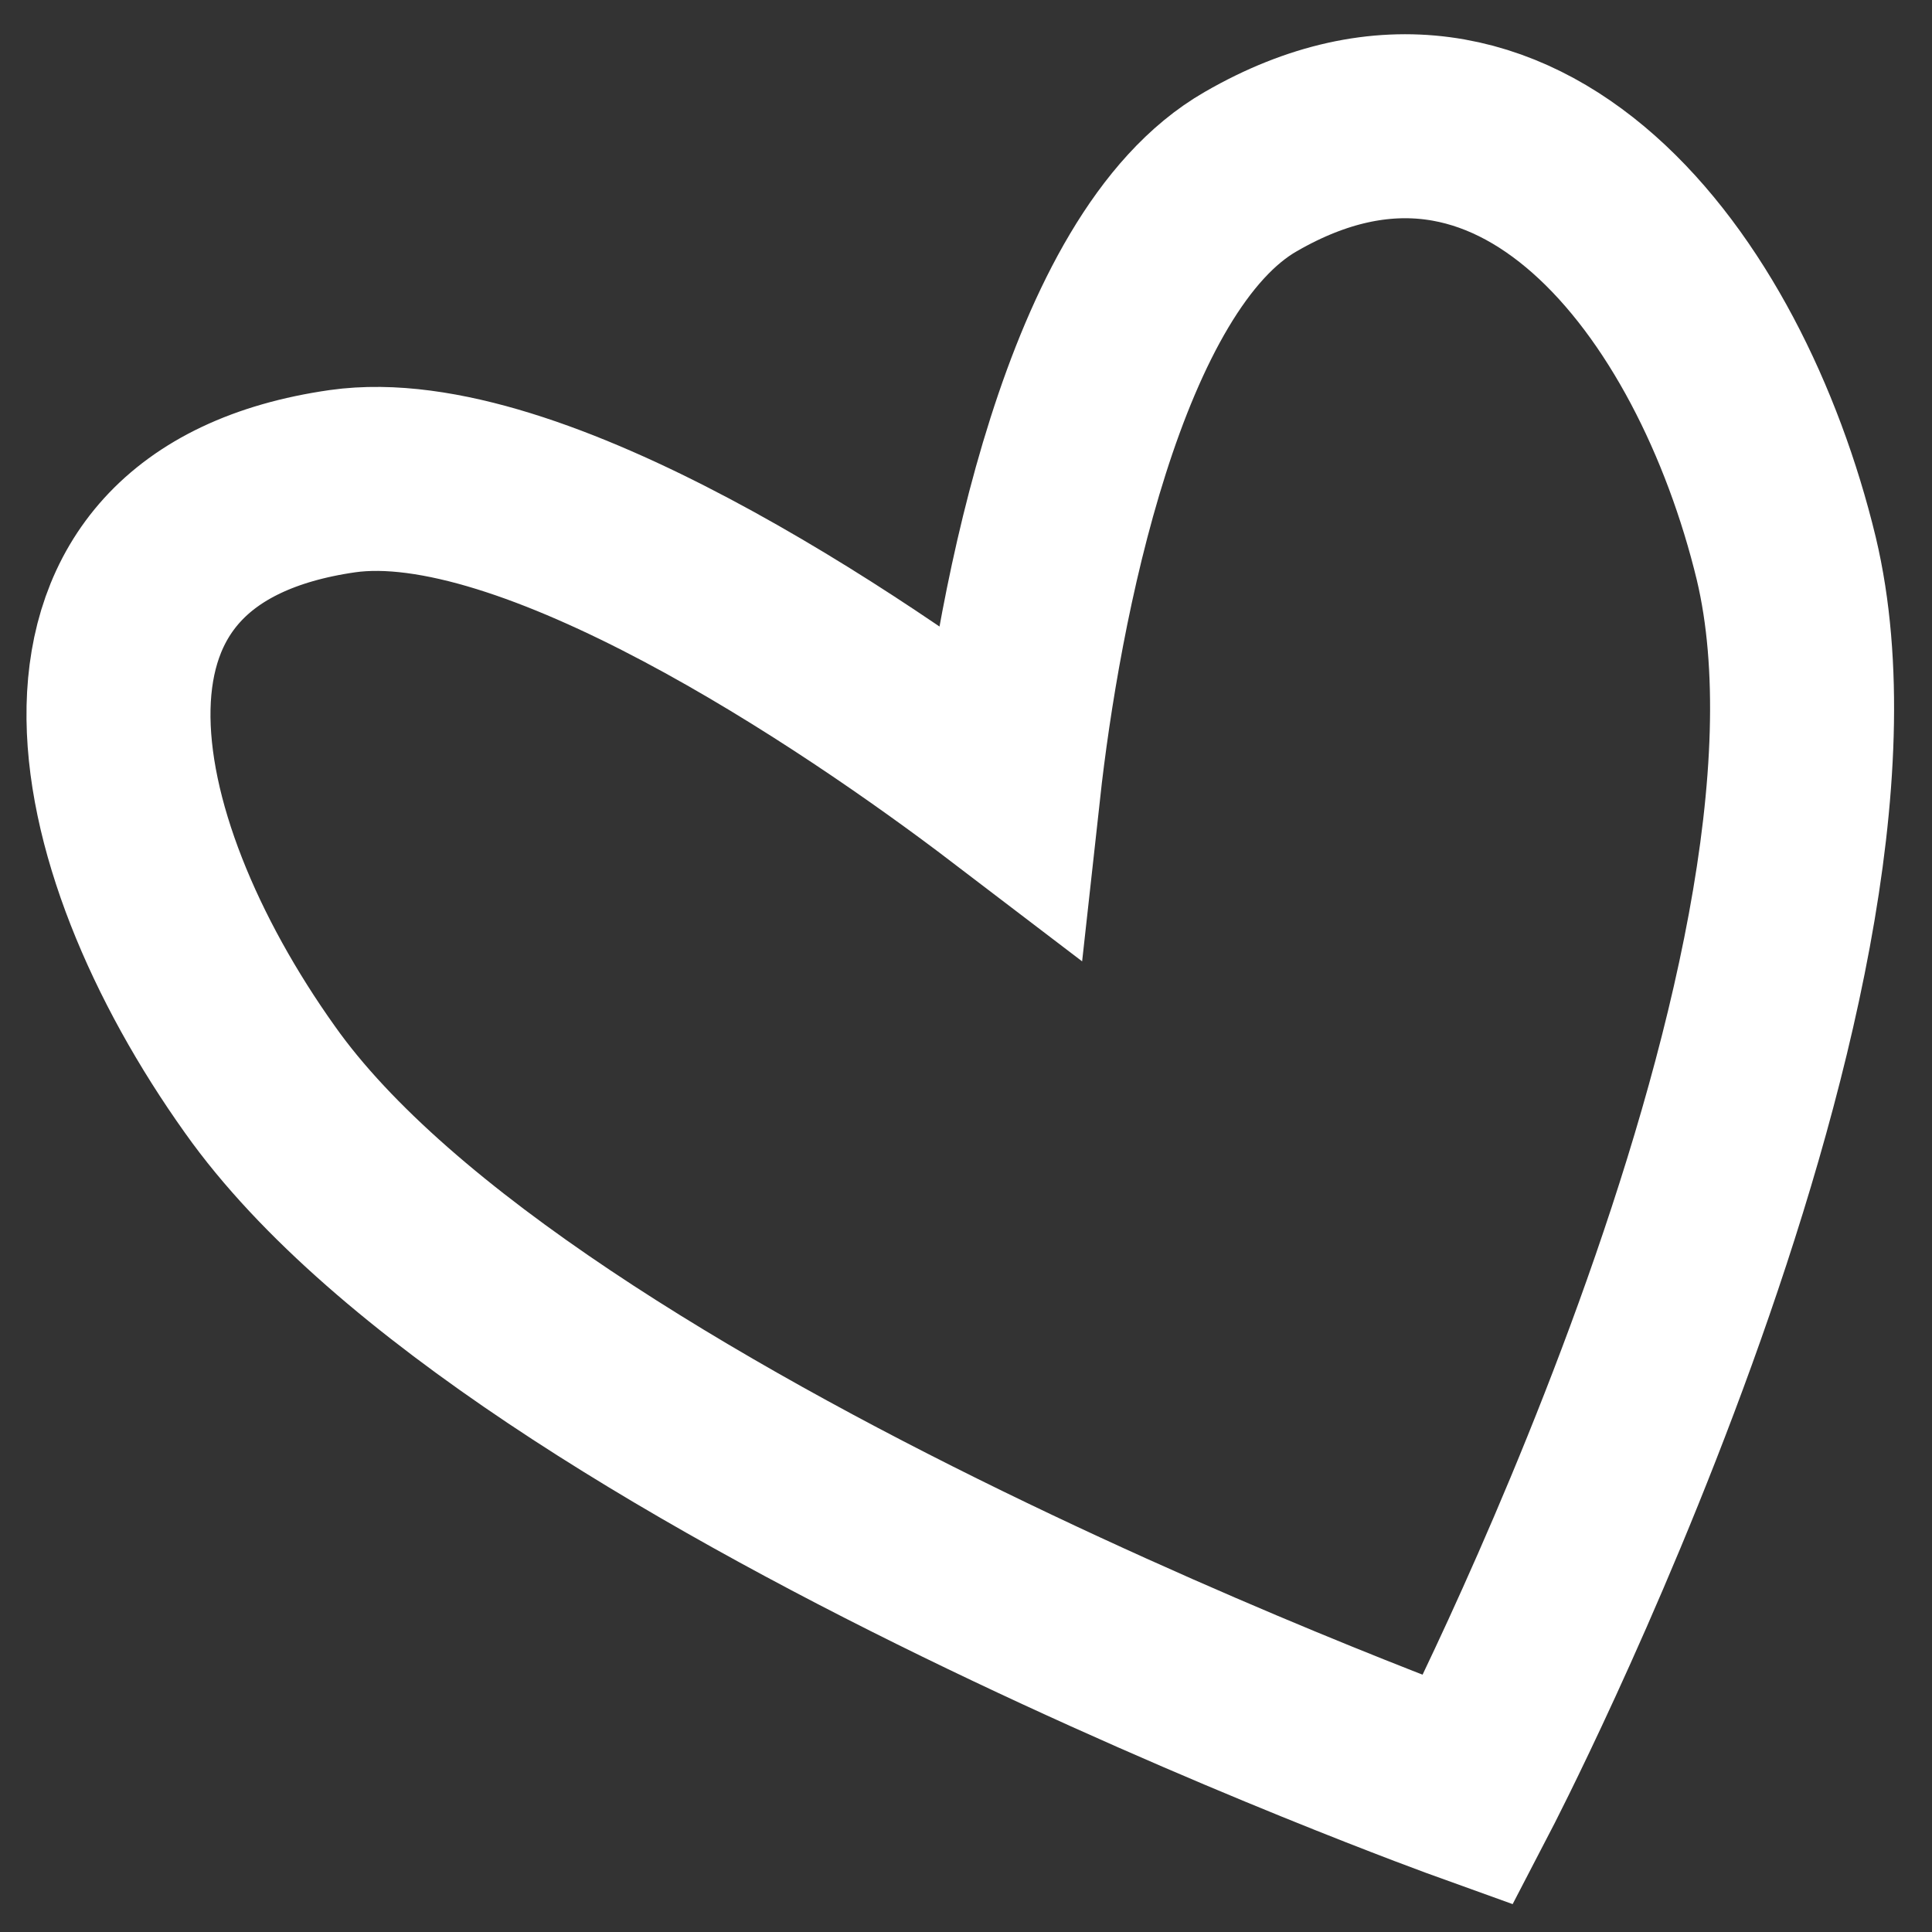 <svg width="21" height="21" viewBox="0 0 21 21" fill="none" xmlns="http://www.w3.org/2000/svg">
<rect x="0" y="0" width="21" height="21" fill="#333333" stroke="none"/>
<path d="M13.597 1.864C11.881 2.845 11.18 6.604 10.962 8.582C9.237 7.267 5.767 4.942 3.724 5.23C0.284 5.723 0.969 9.13 2.826 11.735C5.673 15.759 15.958 19.46 15.958 19.46C15.958 19.46 20.518 10.693 19.416 6.071C18.694 3.087 16.497 0.19 13.597 1.864Z" stroke="white" stroke-width="2" stroke-miterlimit="10"/>
</svg>
